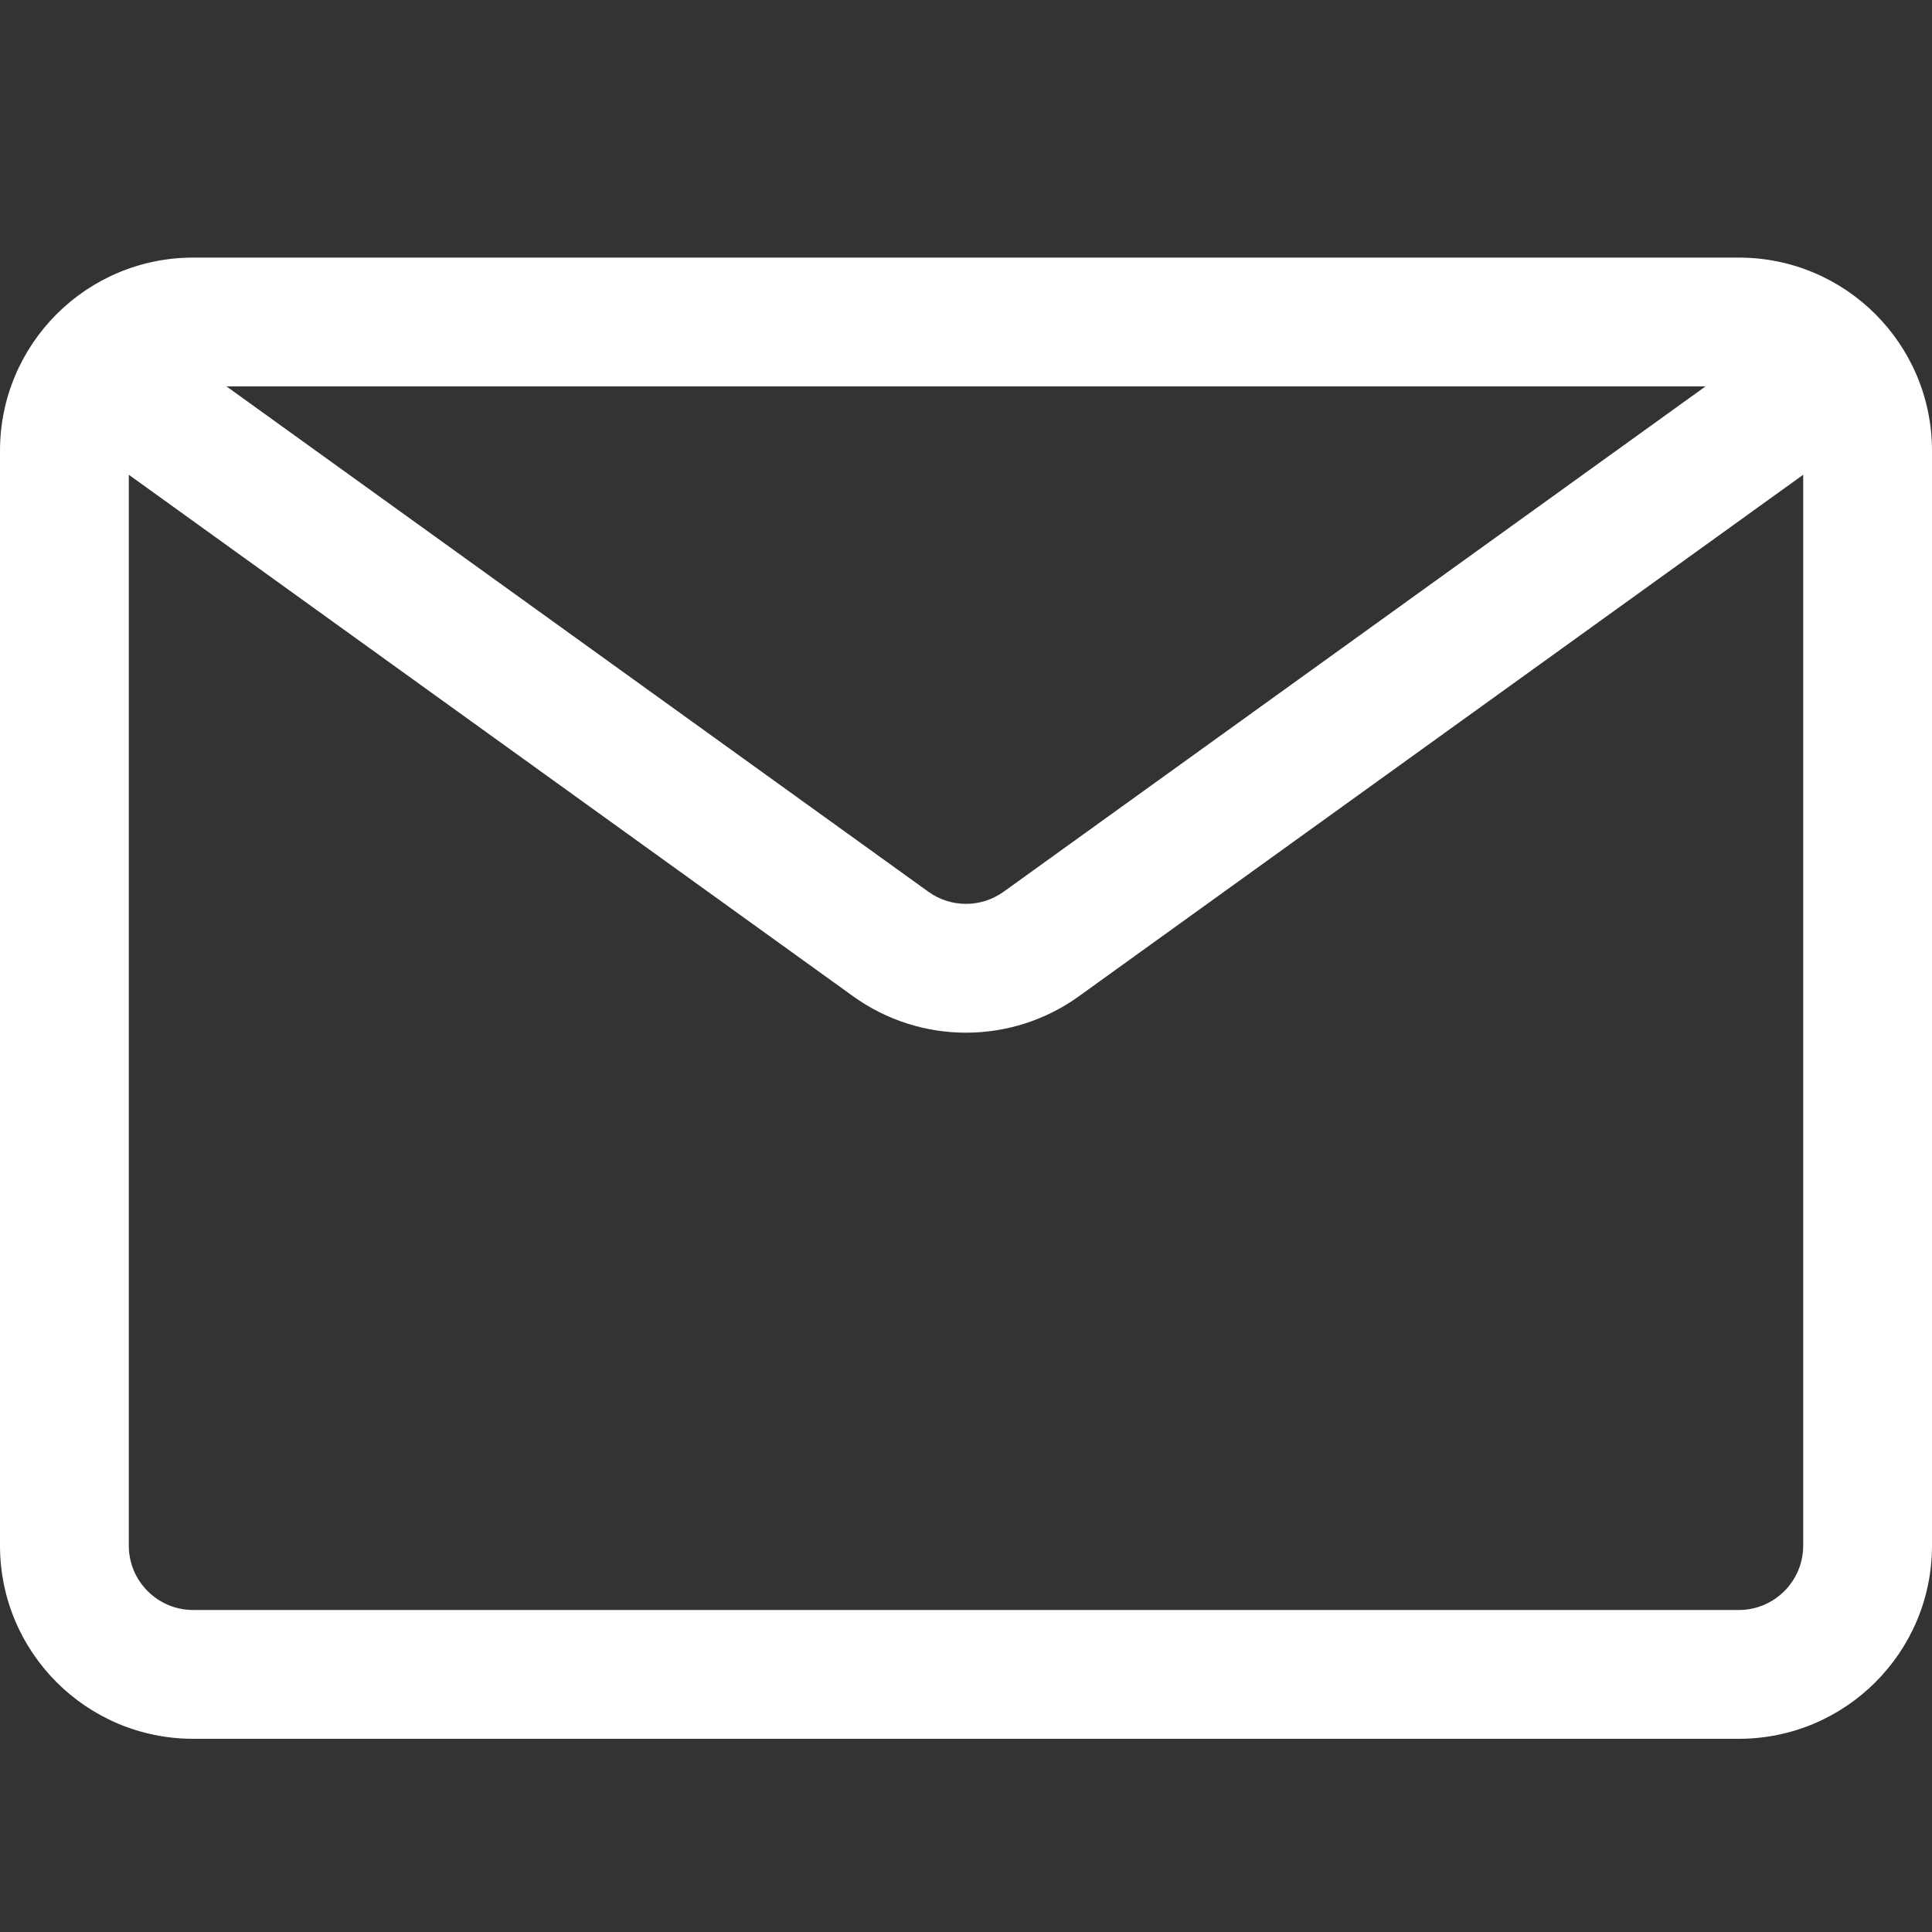 <svg width="30" height="30" viewBox="0 0 30 30" fill="none" xmlns="http://www.w3.org/2000/svg">
<rect x="0" y="0" width="30" height="30" fill="#333333" stroke="none"/>
<g id="Basic / Mail">
<path id="Vector (Stroke)" fill-rule="evenodd" clip-rule="evenodd" d="M0 7C0 5.343 1.343 4 3 4H27C28.657 4 30 5.343 30 7V24C30 25.657 28.657 27 27 27H3C1.343 27 0 25.657 0 24V7ZM3.517 6L14.416 13.847C14.765 14.098 15.235 14.098 15.584 13.847L26.483 6H3.517ZM28 7.372L16.753 15.47C15.706 16.224 14.294 16.224 13.247 15.47L2 7.372V24C2 24.552 2.448 25 3 25H27C27.552 25 28 24.552 28 24V7.372Z" fill="white"/>
</g>
</svg>
